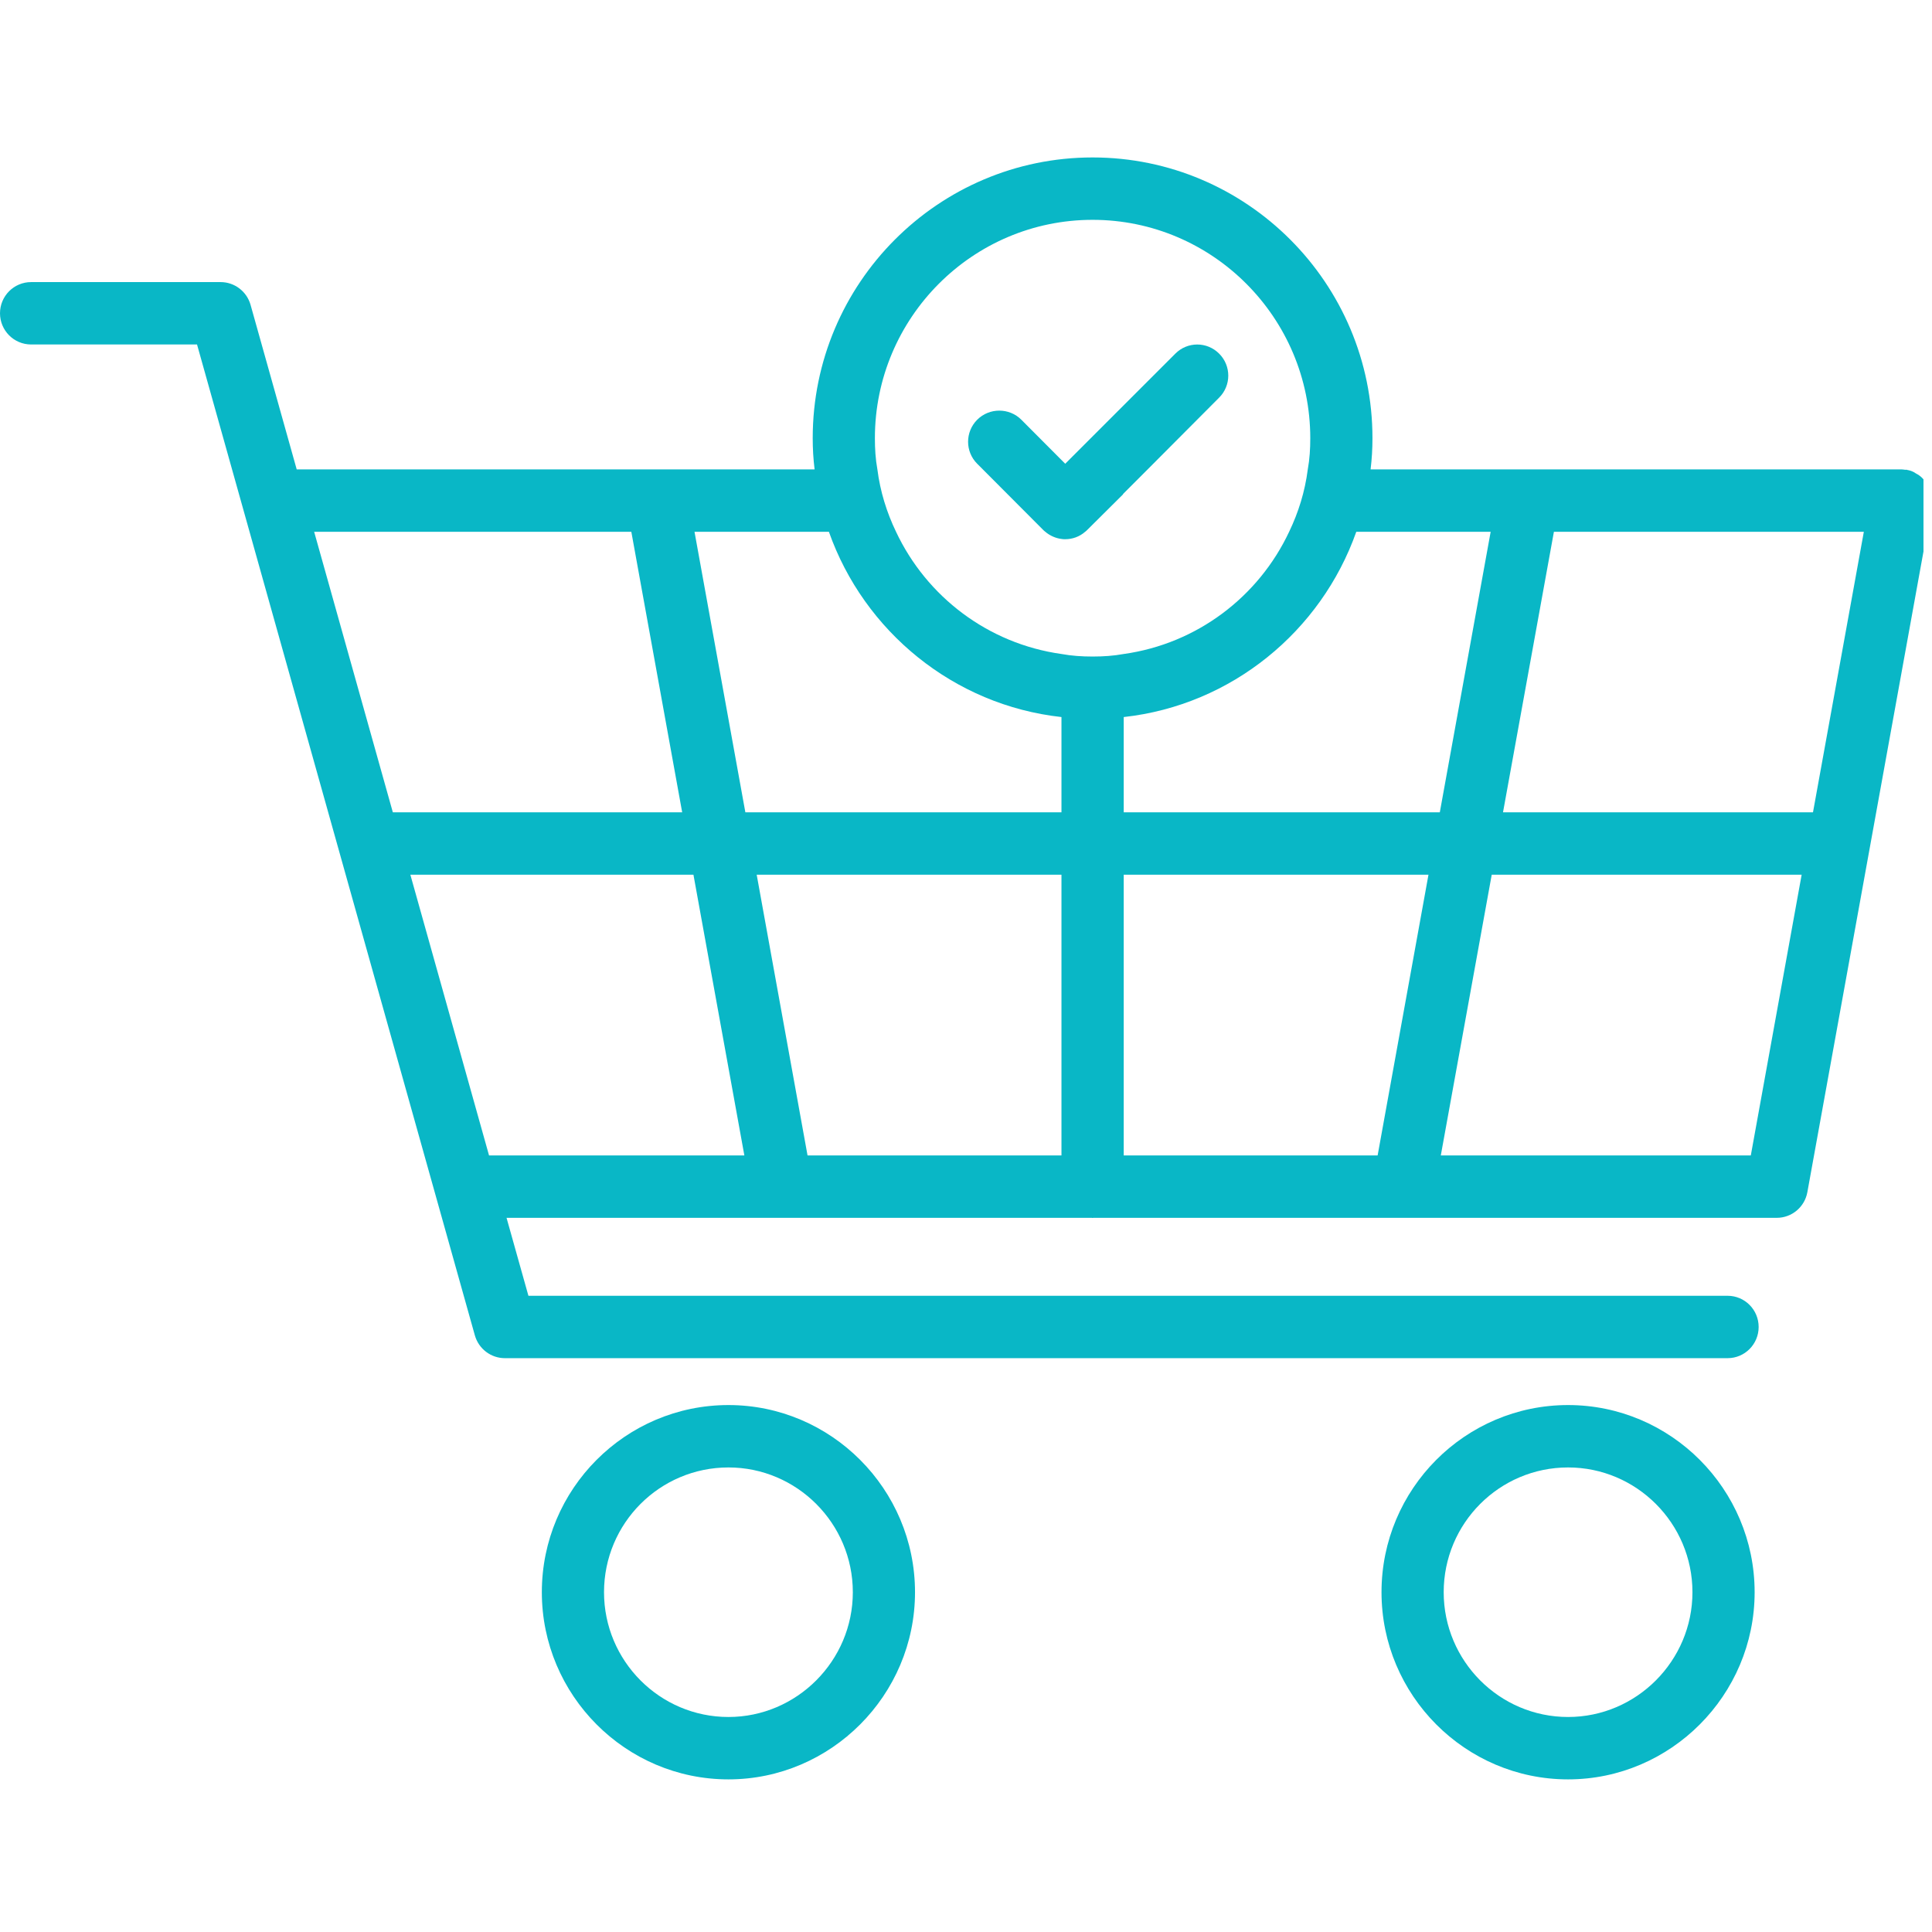 <svg xmlns="http://www.w3.org/2000/svg" xmlns:xlink="http://www.w3.org/1999/xlink" width="150" zoomAndPan="magnify" viewBox="0 0 112.5 112.5" height="150" preserveAspectRatio="xMidYMid meet" version="1.0"><defs><clipPath id="b5bcbc7f55"><path d="M 0 9.141 L 112.004 9.141 L 112.004 80 L 0 80 Z M 0 9.141 " clip-rule="nonzero"/></clipPath><clipPath id="b0fb3f607a"><path d="M 31 81 L 54 81 L 54 103.641 L 31 103.641 Z M 31 81 " clip-rule="nonzero"/></clipPath><clipPath id="f43d530cf8"><path d="M 80 81 L 103 81 L 103 103.641 L 80 103.641 Z M 80 81 " clip-rule="nonzero"/></clipPath></defs><g clip-path="url(#b5bcbc7f55)"><path fill="#09b7c6" d="M 112.473 28.855 C 112.465 28.793 112.457 28.738 112.441 28.68 C 112.441 28.676 112.441 28.676 112.441 28.676 C 112.422 28.586 112.406 28.512 112.367 28.438 C 112.332 28.328 112.277 28.238 112.223 28.168 C 112.219 28.16 112.215 28.156 112.211 28.152 C 112.172 28.094 112.121 28.047 112.074 27.992 C 111.98 27.879 111.883 27.777 111.766 27.691 C 111.699 27.641 111.629 27.605 111.559 27.566 C 111.508 27.539 111.465 27.496 111.41 27.477 C 111.301 27.422 111.191 27.387 111.066 27.367 C 111.062 27.367 111.062 27.367 111.062 27.367 C 111.047 27.363 111.039 27.355 111.027 27.352 C 110.996 27.348 110.965 27.359 110.934 27.355 C 110.859 27.344 110.785 27.332 110.703 27.332 L 79.809 27.332 C 79.883 26.73 79.918 26.133 79.918 25.516 C 79.918 16.488 72.602 9.168 63.621 9.168 C 54.641 9.168 47.324 16.488 47.324 25.516 C 47.324 26.133 47.359 26.73 47.434 27.332 L 17.277 27.332 L 14.59 17.75 C 14.367 16.965 13.656 16.426 12.844 16.426 L 1.812 16.426 C 0.812 16.426 0 17.238 0 18.242 C 0 19.246 0.812 20.059 1.812 20.059 L 11.473 20.059 L 27.652 77.762 C 27.875 78.543 28.586 79.086 29.398 79.086 L 100.598 79.086 C 101.598 79.086 102.406 78.273 102.406 77.27 C 102.406 76.266 101.598 75.453 100.598 75.453 L 30.77 75.453 L 29.496 70.914 L 63.582 70.914 C 63.598 70.914 63.605 70.922 63.621 70.922 C 63.637 70.922 63.648 70.914 63.66 70.914 L 103.461 70.914 C 104.336 70.914 105.086 70.285 105.242 69.422 L 112.484 29.465 C 112.488 29.438 112.48 29.41 112.484 29.383 C 112.512 29.199 112.504 29.023 112.473 28.855 Z M 105.57 47.301 L 87.52 47.301 L 90.484 30.965 L 108.531 30.965 Z M 86.801 30.965 L 83.84 47.301 L 65.434 47.301 L 65.434 41.754 C 71.715 41.062 76.93 36.758 78.977 30.965 Z M 65.434 50.934 L 83.18 50.934 L 80.219 67.281 L 65.434 67.281 Z M 61.809 67.281 L 47.023 67.281 L 44.062 50.934 L 61.809 50.934 Z M 50.945 25.516 C 50.945 18.504 56.633 12.801 63.621 12.801 C 70.609 12.801 76.297 18.504 76.297 25.516 C 76.297 26.133 76.262 26.73 76.152 27.332 C 75.988 28.621 75.609 29.836 75.066 30.965 C 73.293 34.742 69.707 37.484 65.434 38.082 C 64.836 38.191 64.238 38.23 63.621 38.23 C 63.004 38.23 62.406 38.191 61.809 38.082 C 57.535 37.484 53.953 34.742 52.176 30.965 C 51.633 29.836 51.254 28.621 51.09 27.332 C 50.98 26.73 50.945 26.133 50.945 25.516 Z M 48.266 30.965 C 50.312 36.758 55.527 41.062 61.809 41.754 L 61.809 47.301 L 43.402 47.301 L 40.441 30.965 Z M 36.762 30.965 L 39.723 47.301 L 22.875 47.301 L 18.293 30.965 Z M 23.895 50.934 L 40.379 50.934 L 43.344 67.281 L 28.477 67.281 Z M 101.949 67.281 L 83.898 67.281 L 86.863 50.934 L 104.91 50.934 Z M 101.949 67.281 " fill-opacity="1" fill-rule="nonzero"/></g><g clip-path="url(#b0fb3f607a)"><path fill="#09b7c6" d="M 42.418 81.816 C 36.422 81.816 31.551 86.703 31.551 92.715 C 31.551 98.707 36.422 103.613 42.418 103.613 C 48.391 103.613 53.281 98.707 53.281 92.715 C 53.281 86.703 48.391 81.816 42.418 81.816 Z M 42.418 99.98 C 38.414 99.98 35.172 96.711 35.172 92.715 C 35.172 88.703 38.414 85.449 42.418 85.449 C 46.398 85.449 49.66 88.703 49.66 92.715 C 49.66 96.711 46.398 99.98 42.418 99.98 Z M 42.418 99.98 " fill-opacity="1" fill-rule="nonzero"/></g><g clip-path="url(#f43d530cf8)"><path fill="#09b7c6" d="M 91.309 81.816 C 85.316 81.816 80.445 86.703 80.445 92.715 C 80.445 98.707 85.316 103.613 91.309 103.613 C 97.285 103.613 102.172 98.707 102.172 92.715 C 102.172 86.703 97.285 81.816 91.309 81.816 Z M 91.309 99.98 C 87.309 99.98 84.066 96.711 84.066 92.715 C 84.066 88.703 87.309 85.449 91.309 85.449 C 95.293 85.449 98.551 88.703 98.551 92.715 C 98.551 96.711 95.293 99.98 91.309 99.98 Z M 91.309 99.98 " fill-opacity="1" fill-rule="nonzero"/></g><path fill="#09b7c6" d="M 57.23 27.332 L 60.742 30.855 C 60.777 30.891 60.816 30.926 60.867 30.965 C 61.141 31.199 61.484 31.344 61.809 31.383 C 61.883 31.398 61.957 31.398 62.027 31.398 C 62.445 31.398 62.859 31.254 63.188 30.965 C 63.242 30.926 63.277 30.891 63.312 30.855 L 65.395 28.785 L 65.395 28.766 L 66.828 27.332 L 70.992 23.152 C 71.699 22.445 71.699 21.301 70.992 20.594 C 70.285 19.883 69.145 19.883 68.438 20.594 L 62.027 27.004 L 59.473 24.441 C 58.77 23.734 57.609 23.734 56.902 24.441 C 56.195 25.152 56.195 26.297 56.902 27.004 Z M 57.23 27.332 " fill-opacity="1" fill-rule="nonzero"/></svg>